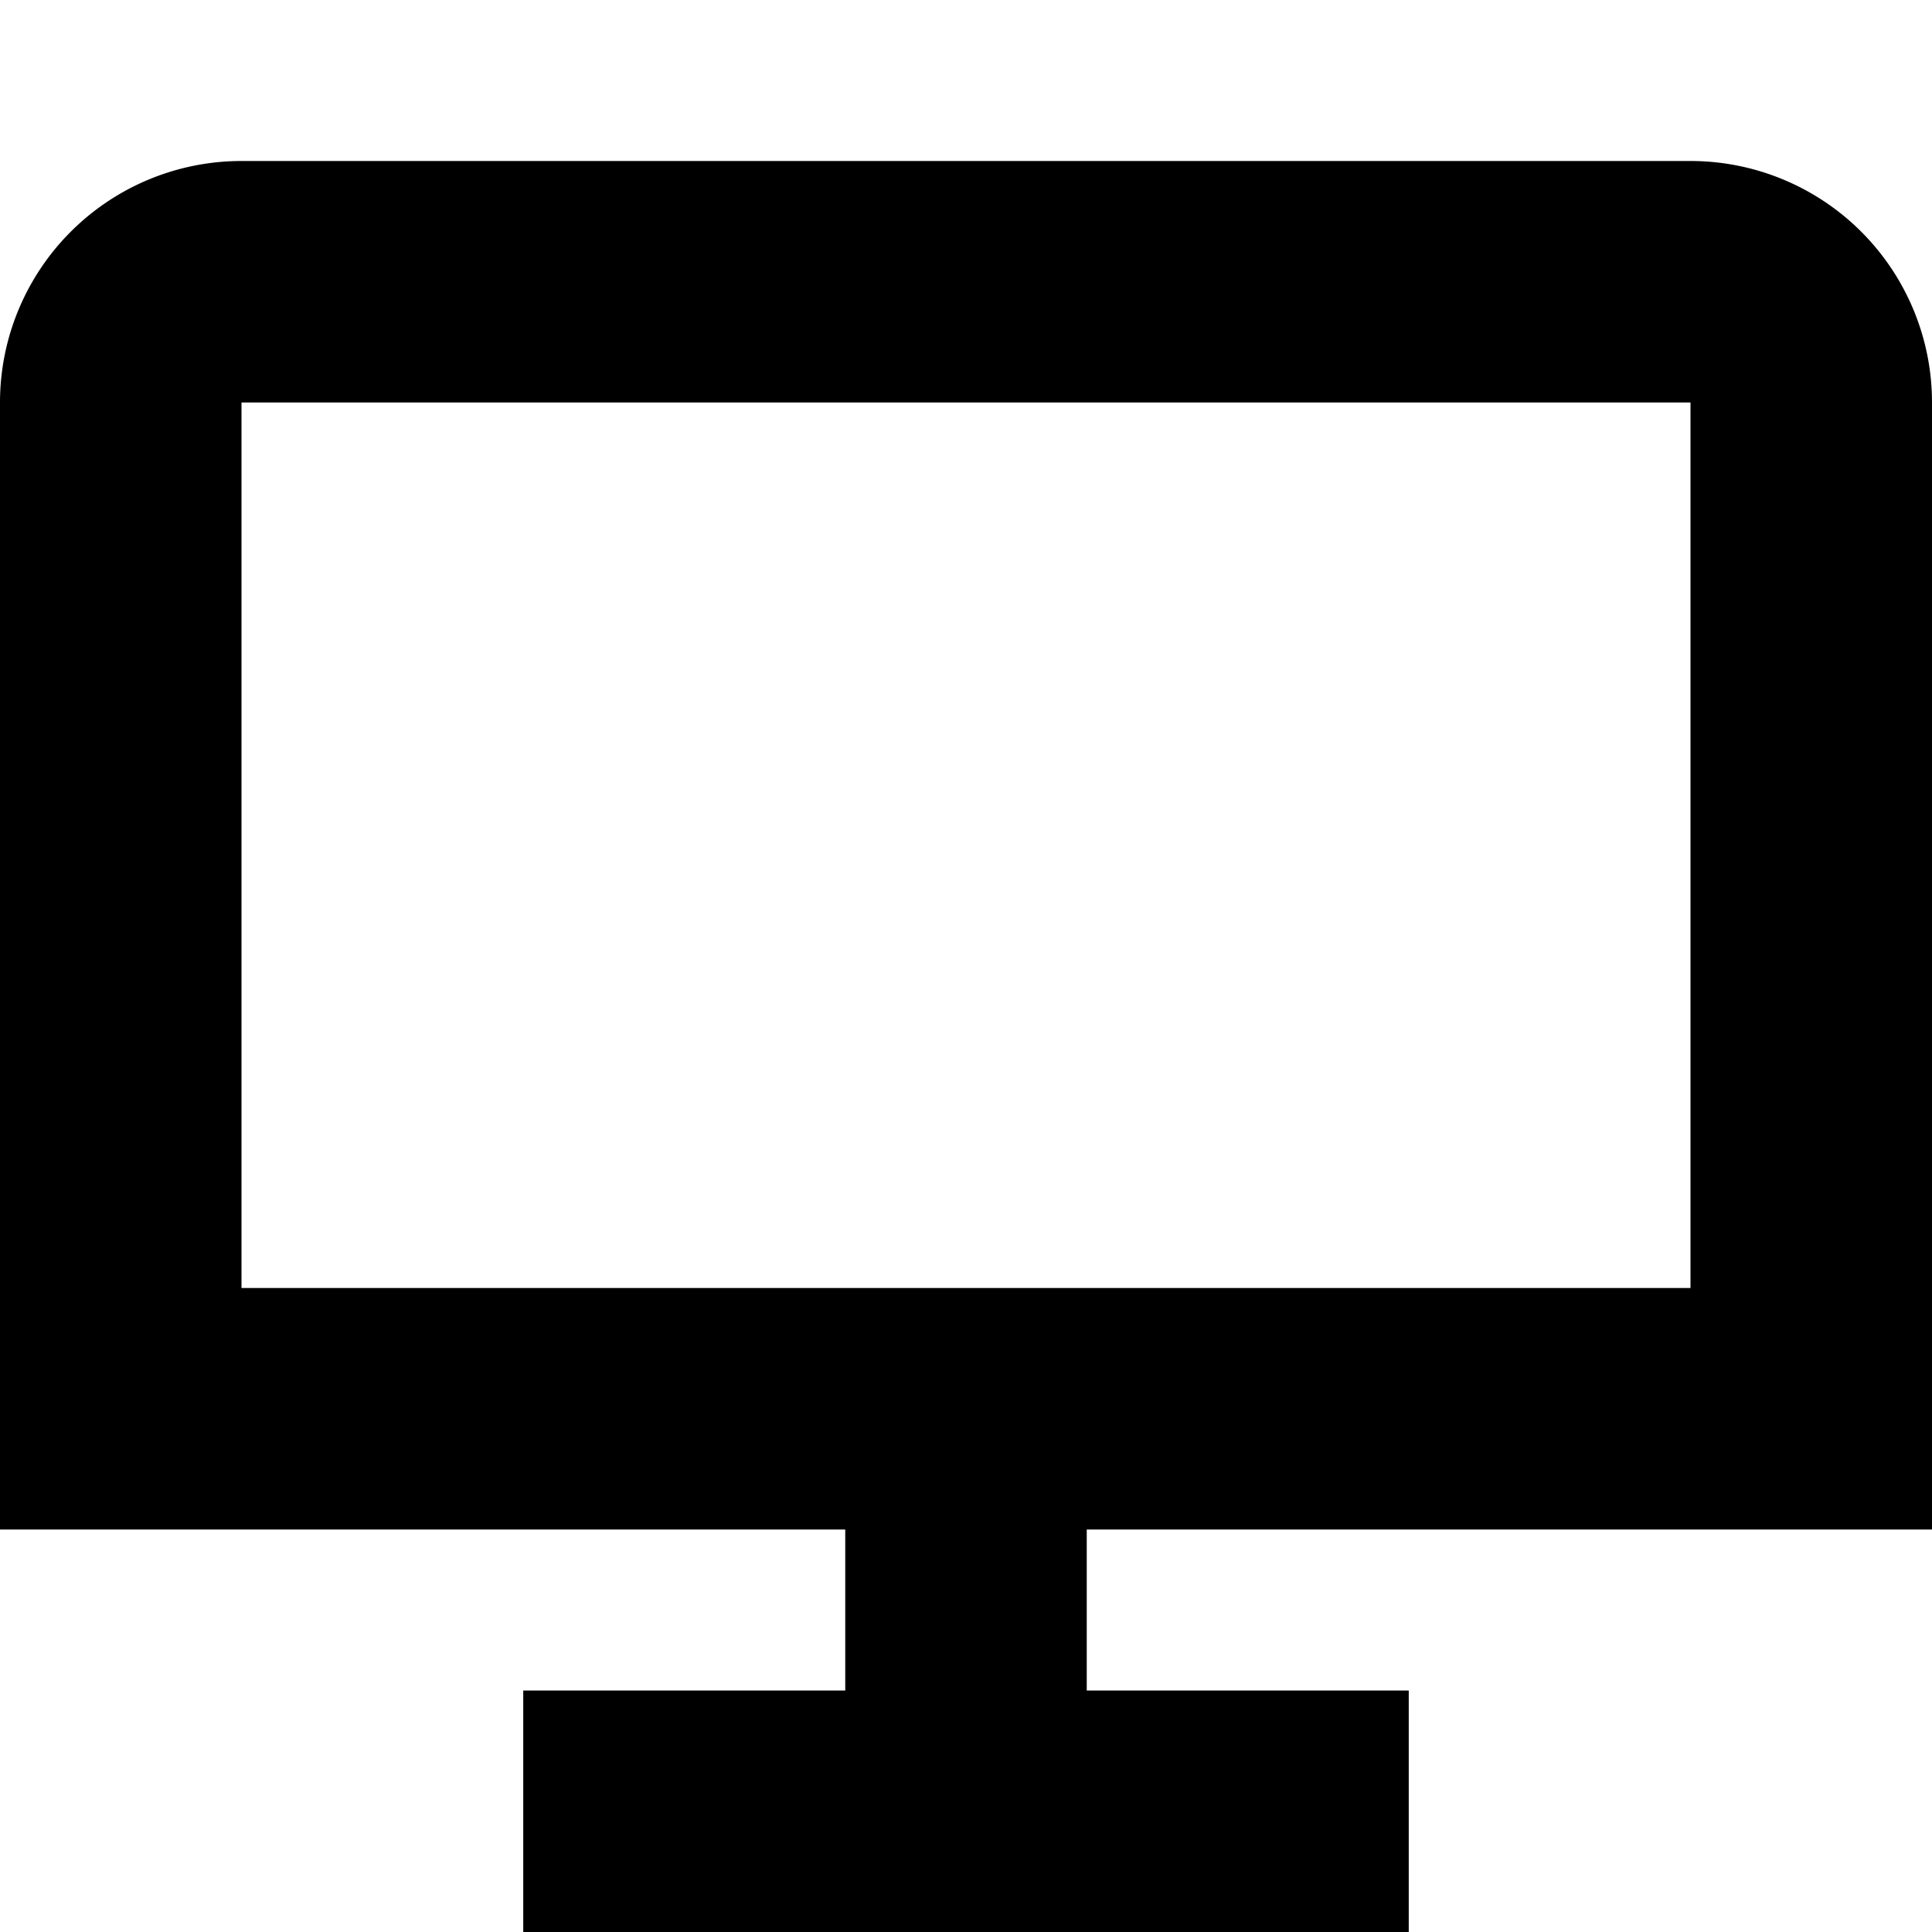 <?xml version="1.0" encoding="UTF-8"?>
<svg xmlns="http://www.w3.org/2000/svg" id="Isolation_Mode" data-name="Isolation Mode" viewBox="0 0 24 24" width="512" height="512"><path d="M24,19V5a3,3,0,0,0-3-3H3A3,3,0,0,0,0,5V19H10.5v2h-4v3h11V21h-4V19ZM3,5H21V16H3Z"/></svg>
